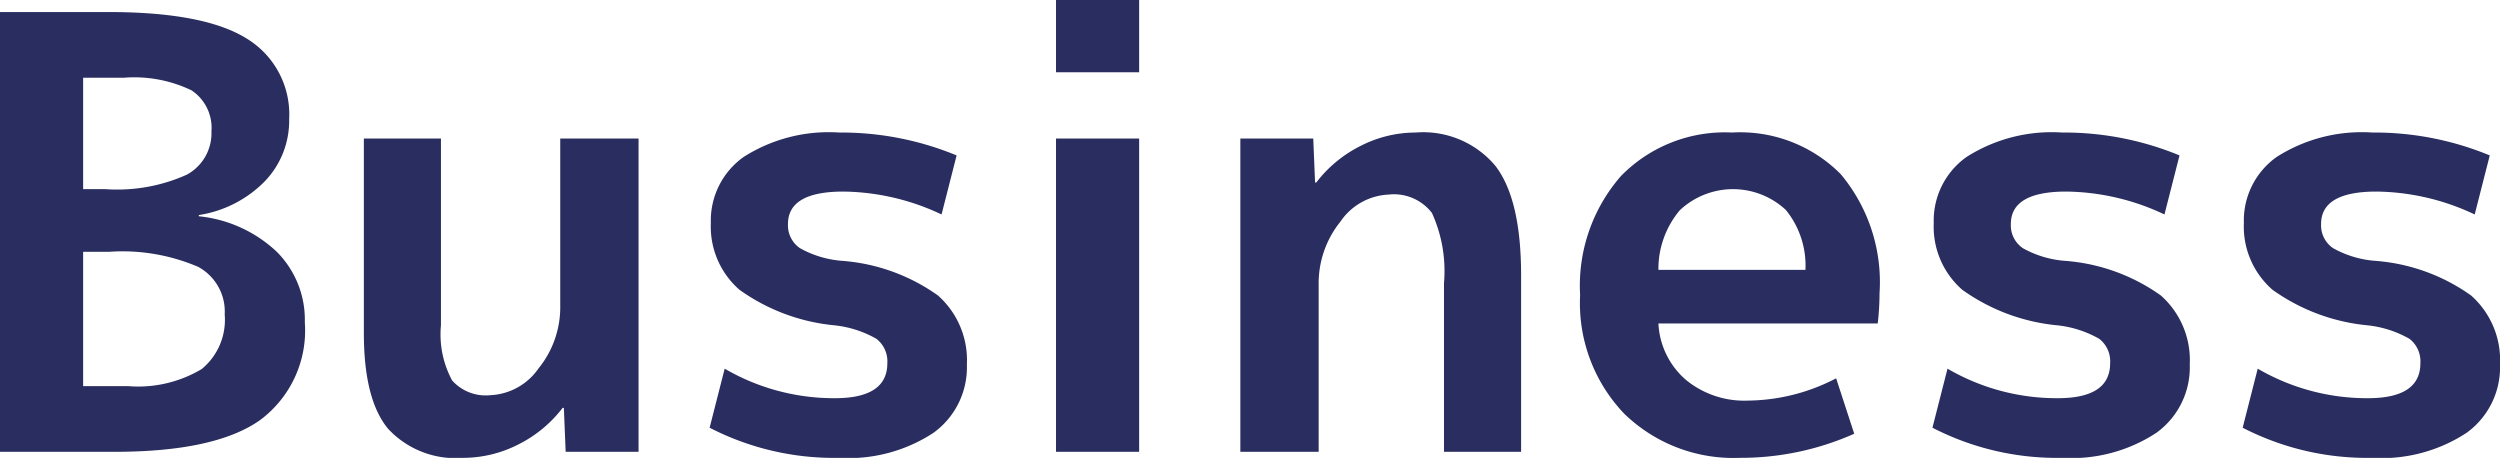 <svg xmlns="http://www.w3.org/2000/svg" width="124.499" height="22.8" viewBox="0 0 124.499 22.8"><defs><style>.a{fill:#292d5f;}</style></defs><path class="a" d="M15.18,16.05a5.556,5.556,0,0,1-2.235,4.875Q10.71,22.5,5.7,22.5H0V.6H5.4q4.77,0,6.885,1.32A4.416,4.416,0,0,1,14.4,5.94a4.349,4.349,0,0,1-1.215,3.09A5.847,5.847,0,0,1,9.9,10.71v.06a6.621,6.621,0,0,1,3.885,1.77A4.791,4.791,0,0,1,15.18,16.05ZM4.14,9.42H5.25A8.444,8.444,0,0,0,9.3,8.7a2.346,2.346,0,0,0,1.23-2.16A2.237,2.237,0,0,0,9.54,4.5a6.586,6.586,0,0,0-3.36-.63H4.14Zm0,3.12v6.69H6.39a6.167,6.167,0,0,0,3.66-.855,3.172,3.172,0,0,0,1.14-2.715,2.53,2.53,0,0,0-1.32-2.37,9.566,9.566,0,0,0-4.44-.75Z"/><path class="a" d="M21.959,6.9v9.3a4.825,4.825,0,0,0,.556,2.745,2.237,2.237,0,0,0,1.905.735,3.084,3.084,0,0,0,2.4-1.335A4.834,4.834,0,0,0,27.9,15.21V6.9h3.9V22.5H28.17l-.09-2.19h-.06a6.347,6.347,0,0,1-2.22,1.83,6.037,6.037,0,0,1-2.73.66,4.583,4.583,0,0,1-3.75-1.455q-1.2-1.455-1.2-4.755V6.9Z"/><path class="a" d="M46.889,10.68A11.69,11.69,0,0,0,42,9.54q-2.76,0-2.76,1.62a1.376,1.376,0,0,0,.6,1.2,5.084,5.084,0,0,0,2.1.63,9.429,9.429,0,0,1,4.77,1.725,4.3,4.3,0,0,1,1.44,3.435,4.021,4.021,0,0,1-1.665,3.405A7.712,7.712,0,0,1,41.789,22.8a13.512,13.512,0,0,1-6.45-1.5l.75-2.94a10.809,10.809,0,0,0,5.49,1.47q2.61,0,2.61-1.74a1.422,1.422,0,0,0-.54-1.215,5.336,5.336,0,0,0-2.1-.675,9.713,9.713,0,0,1-4.725-1.77A4.173,4.173,0,0,1,35.4,11.1a3.88,3.88,0,0,1,1.635-3.285A7.889,7.889,0,0,1,41.789,6.6a15.027,15.027,0,0,1,5.85,1.14Z"/><path class="a" d="M52.589,3.6V0h4.14V3.6Zm0,18.9V6.9h4.14V22.5Z"/><path class="a" d="M61.769,6.9H65.4l.09,2.19h.059a6.356,6.356,0,0,1,2.22-1.83A6.035,6.035,0,0,1,70.5,6.6a4.686,4.686,0,0,1,3.974,1.665Q75.751,9.93,75.75,13.71V22.5H71.91V14.1a6.98,6.98,0,0,0-.6-3.495A2.387,2.387,0,0,0,69.15,9.69a3.07,3.07,0,0,0-2.4,1.35,4.895,4.895,0,0,0-1.081,3.15V22.5h-3.9Z"/><path class="a" d="M82.589,16.11a3.957,3.957,0,0,0,1.366,2.805,4.571,4.571,0,0,0,3.074,1.035,9.67,9.67,0,0,0,4.41-1.11l.9,2.76a13.876,13.876,0,0,1-5.7,1.2,7.8,7.8,0,0,1-5.745-2.19,7.956,7.956,0,0,1-2.205-5.91,8.3,8.3,0,0,1,2.04-5.94A7.231,7.231,0,0,1,86.25,6.6a7.051,7.051,0,0,1,5.415,2.07A8.379,8.379,0,0,1,93.6,14.61a13.1,13.1,0,0,1-.09,1.5Zm0-2.67H89.91a4.39,4.39,0,0,0-.976-2.985,3.864,3.864,0,0,0-5.28.015A4.53,4.53,0,0,0,82.589,13.44Z"/><path class="a" d="M107.789,10.68a11.693,11.693,0,0,0-4.89-1.14q-2.761,0-2.76,1.62a1.373,1.373,0,0,0,.6,1.2,5.073,5.073,0,0,0,2.1.63,9.43,9.43,0,0,1,4.771,1.725,4.3,4.3,0,0,1,1.439,3.435,4.02,4.02,0,0,1-1.664,3.405,7.714,7.714,0,0,1-4.7,1.245,13.512,13.512,0,0,1-6.45-1.5l.75-2.94a10.807,10.807,0,0,0,5.49,1.47q2.61,0,2.609-1.74a1.419,1.419,0,0,0-.54-1.215,5.323,5.323,0,0,0-2.1-.675,9.709,9.709,0,0,1-4.725-1.77A4.173,4.173,0,0,1,96.3,11.1a3.878,3.878,0,0,1,1.636-3.285A7.889,7.889,0,0,1,102.689,6.6a15.031,15.031,0,0,1,5.85,1.14Z"/><path class="a" d="M123.239,10.68a11.69,11.69,0,0,0-4.89-1.14q-2.762,0-2.76,1.62a1.376,1.376,0,0,0,.6,1.2,5.078,5.078,0,0,0,2.1.63,9.429,9.429,0,0,1,4.77,1.725,4.3,4.3,0,0,1,1.44,3.435,4.021,4.021,0,0,1-1.665,3.405,7.712,7.712,0,0,1-4.7,1.245,13.512,13.512,0,0,1-6.45-1.5l.75-2.94a10.807,10.807,0,0,0,5.49,1.47q2.61,0,2.61-1.74a1.422,1.422,0,0,0-.54-1.215,5.336,5.336,0,0,0-2.1-.675,9.713,9.713,0,0,1-4.725-1.77,4.173,4.173,0,0,1-1.425-3.33,3.878,3.878,0,0,1,1.635-3.285A7.889,7.889,0,0,1,118.139,6.6a15.031,15.031,0,0,1,5.85,1.14Z"/></svg>